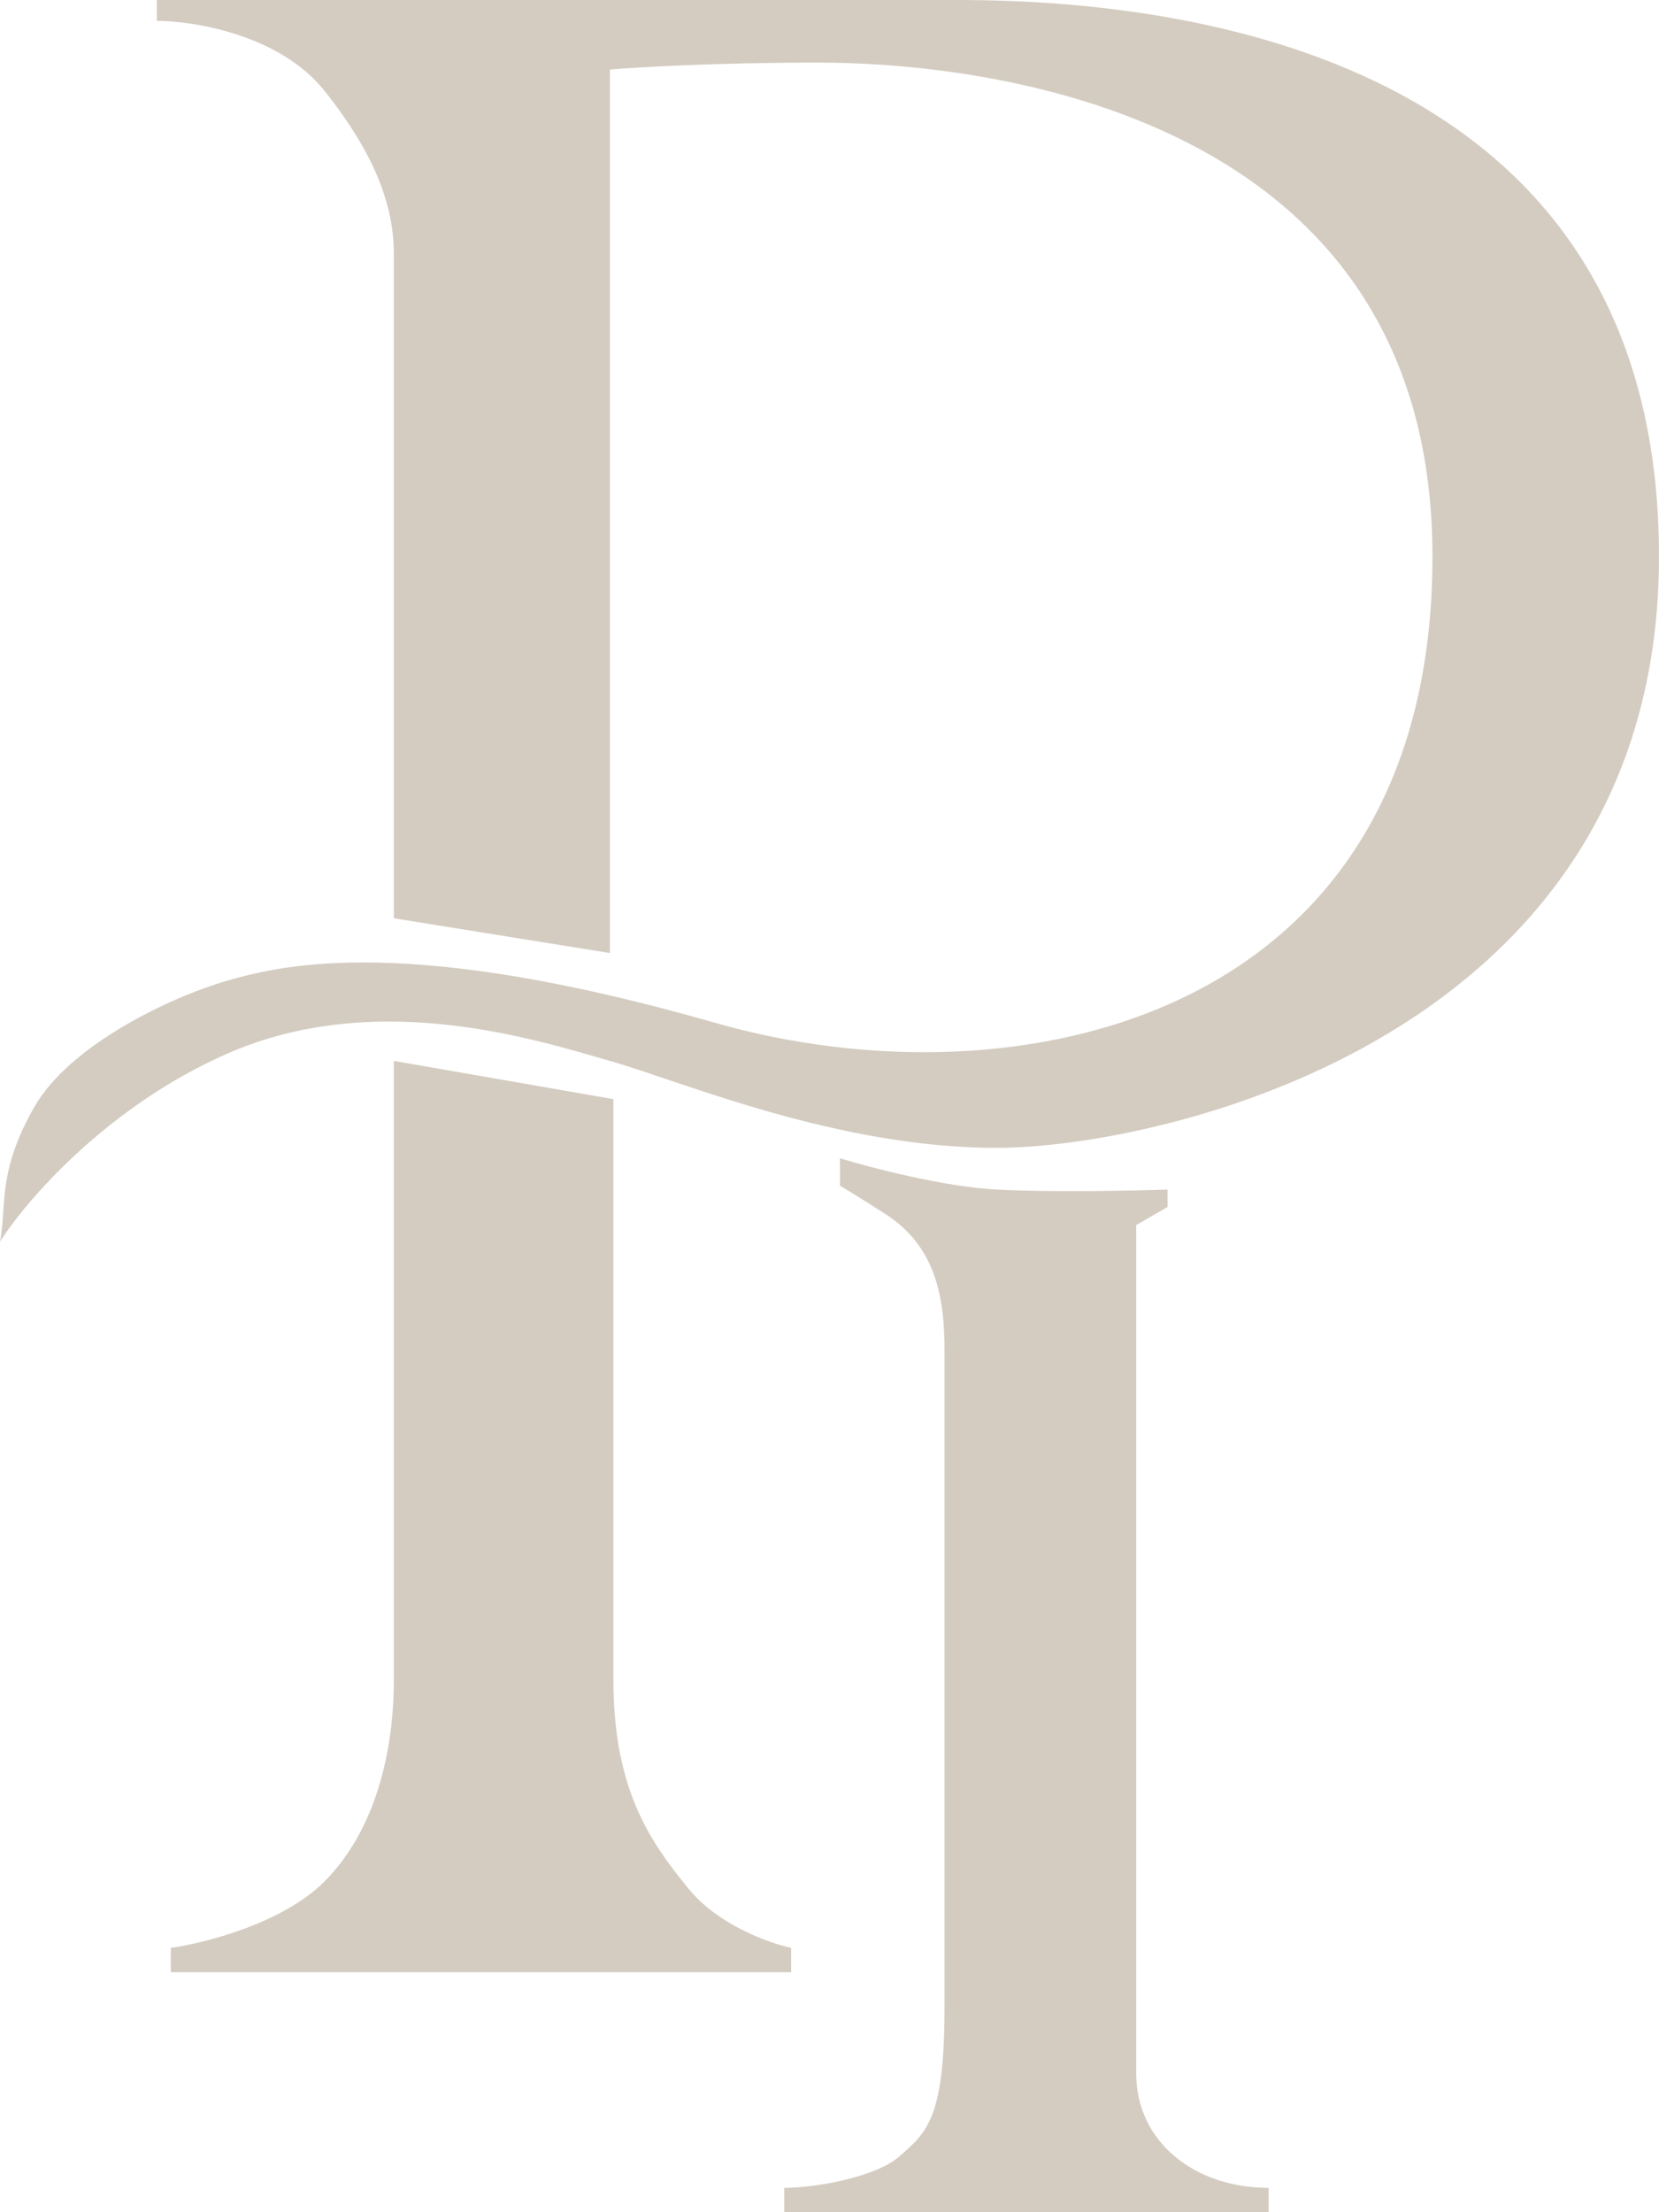 <svg width="36" height="48" viewBox="0 0 36 48" fill="none" xmlns="http://www.w3.org/2000/svg">
<path d="M8.546 36.453V23.019L13.311 23.849V36.453C13.311 38.868 14.143 40 14.941 40.981C15.58 41.766 16.692 42.163 17.168 42.264V42.792H3.706V42.264C4.437 42.163 6.126 41.736 7.034 40.83C8.168 39.698 8.546 37.962 8.546 36.453Z" fill="#D4CCC1"/>
<path d="M4.916 22.868C2.314 24.015 0.555 26.063 0 26.943C0.151 26.189 -0.073 25.434 0.756 24C1.513 22.693 3.63 21.66 4.916 21.283C6.202 20.906 8.924 20.302 15.504 22.189C22.084 24.076 31.084 22.113 31.084 12.075C31.084 2.038 20.571 1.358 17.773 1.358C15.534 1.358 13.815 1.459 13.235 1.509V20.679L8.546 19.924V5.509C8.546 4.604 8.244 3.472 7.034 1.962C6.066 0.755 4.21 0.453 3.403 0.453V0H20.798C26.395 0 36 1.585 36 12.075C36 22.566 25.109 24.906 21.63 24.906C18.151 24.906 14.823 23.472 13.235 23.019C11.647 22.566 8.168 21.434 4.916 22.868Z" fill="#D4CCC1"/>
<path d="M18.227 25.132C18.882 25.333 20.481 25.751 21.63 25.811C22.78 25.872 24.58 25.837 25.336 25.811V26.189L24.655 26.581V44.981C24.655 46.491 25.941 47.472 27.529 47.472V48H17.017V47.472C17.672 47.472 18.993 47.246 19.513 46.792L19.533 46.774C20.126 46.257 20.496 45.934 20.496 43.547V29.283C20.496 28.076 20.269 27.019 19.21 26.34C18.466 25.863 18.251 25.738 18.227 25.732V25.736C18.224 25.733 18.224 25.731 18.227 25.732V25.132Z" fill="#D4CCC1"/>
</svg>
